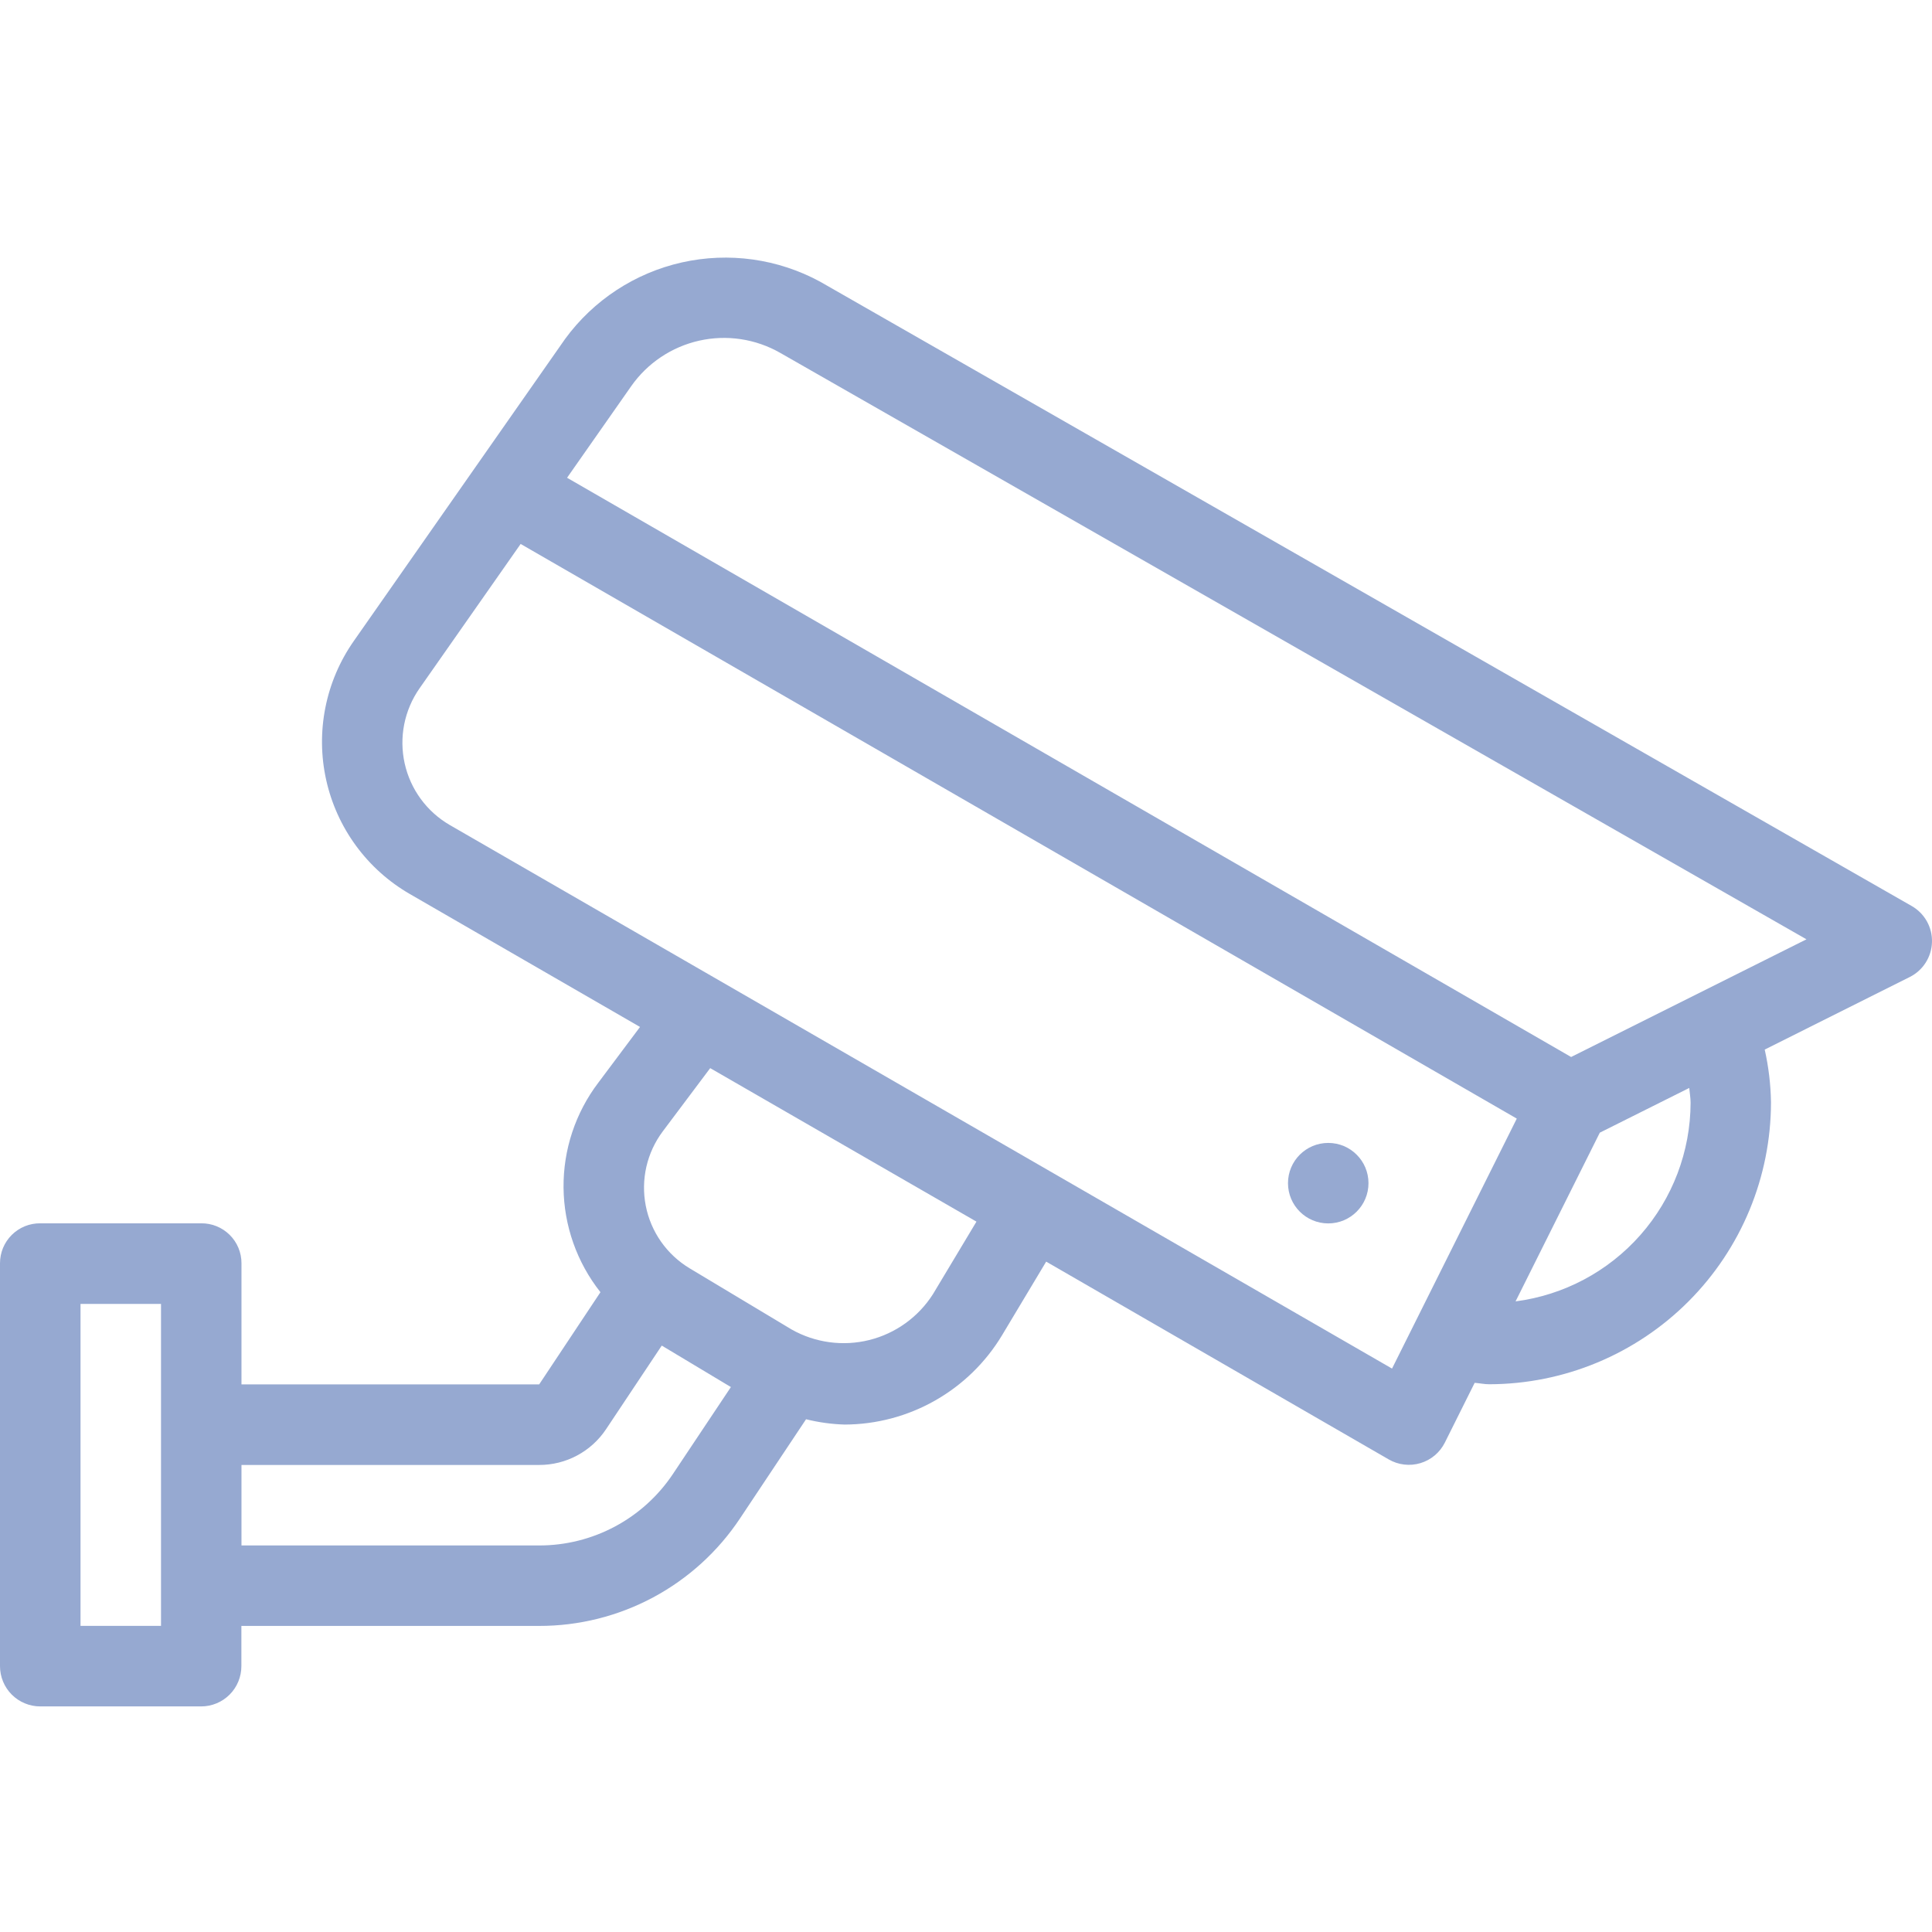 <svg width="80" height="80" viewBox="0 0 80 80" fill="none" xmlns="http://www.w3.org/2000/svg">
<path d="M79.159 37.516L33.96 11.664C32.212 10.714 30.178 10.431 28.236 10.866C26.295 11.302 24.577 12.427 23.402 14.032L14.647 26.547C14.069 27.373 13.669 28.311 13.473 29.3C13.276 30.289 13.287 31.308 13.506 32.293C13.724 33.277 14.144 34.206 14.74 35.019C15.336 35.833 16.095 36.514 16.968 37.018L26.502 42.524L24.78 44.825C23.828 46.076 23.32 47.609 23.335 49.181C23.351 50.752 23.888 52.275 24.863 53.507L22.326 57.325H9.999V52.31C10 52.091 9.957 51.874 9.873 51.672C9.789 51.47 9.665 51.287 9.51 51.133C9.354 50.979 9.17 50.857 8.967 50.775C8.764 50.693 8.547 50.652 8.328 50.655H1.667C1.448 50.653 1.232 50.694 1.029 50.776C0.827 50.859 0.643 50.98 0.488 51.134C0.333 51.288 0.21 51.471 0.126 51.673C0.042 51.875 -0 52.091 3.416e-06 52.31V68.991C-0 69.21 0.043 69.427 0.127 69.63C0.21 69.832 0.333 70.016 0.488 70.171C0.643 70.326 0.826 70.448 1.029 70.532C1.231 70.616 1.448 70.659 1.667 70.659H8.328C8.547 70.659 8.764 70.616 8.966 70.532C9.169 70.448 9.352 70.326 9.507 70.171C9.662 70.016 9.785 69.832 9.868 69.63C9.952 69.427 9.995 69.21 9.995 68.991V67.326H22.324C23.971 67.328 25.593 66.922 27.045 66.145C28.497 65.367 29.734 64.242 30.645 62.87L33.377 58.768C33.9 58.898 34.436 58.972 34.976 58.988C36.287 58.984 37.575 58.642 38.716 57.995C39.857 57.349 40.812 56.419 41.489 55.296L43.32 52.241L57.505 60.432C57.702 60.546 57.92 60.618 58.145 60.644C58.371 60.671 58.6 60.65 58.818 60.585C59.036 60.519 59.238 60.41 59.412 60.263C59.586 60.117 59.727 59.936 59.829 59.733L61.063 57.26C61.266 57.275 61.461 57.319 61.667 57.319C64.761 57.313 67.727 56.081 69.914 53.892C72.101 51.703 73.331 48.736 73.333 45.642C73.321 44.908 73.234 44.177 73.073 43.461L79.078 40.456C79.348 40.321 79.577 40.115 79.739 39.86C79.901 39.605 79.991 39.312 79.999 39.01C80.008 38.708 79.934 38.409 79.786 38.146C79.638 37.883 79.421 37.666 79.159 37.516ZM6.666 67.323H3.334V53.993H6.667V67.326L6.666 67.323ZM27.87 61.026C27.262 61.94 26.438 62.689 25.47 63.207C24.502 63.725 23.421 63.996 22.323 63.994H9.999V60.661H22.324C22.872 60.662 23.412 60.528 23.896 60.269C24.379 60.011 24.791 59.637 25.095 59.181L27.402 55.718L30.265 57.435L27.87 61.026ZM38.63 53.591C38.027 54.536 37.085 55.215 35.997 55.487C34.909 55.758 33.758 55.603 32.782 55.053L28.556 52.518C28.089 52.237 27.686 51.862 27.373 51.416C27.06 50.97 26.844 50.464 26.74 49.929C26.635 49.394 26.644 48.843 26.765 48.312C26.887 47.781 27.118 47.282 27.445 46.846L29.408 44.229L40.433 50.585L38.63 53.591ZM57.641 56.67L18.629 34.165C18.157 33.892 17.746 33.524 17.424 33.084C17.101 32.644 16.874 32.141 16.756 31.609C16.638 31.076 16.632 30.525 16.738 29.99C16.845 29.454 17.061 28.947 17.374 28.5L21.559 22.524L62.807 46.319L57.641 56.67ZM62.756 53.888L66.245 46.901L69.948 45.05C69.966 45.255 70.004 45.466 70.004 45.663C69.998 47.68 69.259 49.626 67.925 51.139C66.591 52.652 64.753 53.629 62.753 53.888H62.756ZM65.057 43.768L23.481 19.783L26.134 15.995C26.805 15.036 27.81 14.363 28.952 14.106C30.094 13.85 31.29 14.03 32.306 14.611L74.802 38.895L65.057 43.768Z" fill="#96A9D1"/>
<path d="M55 50.659C55.92 50.659 56.666 49.913 56.666 48.992C56.666 48.072 55.92 47.326 55 47.326C54.079 47.326 53.333 48.072 53.333 48.992C53.333 49.913 54.079 50.659 55 50.659Z" fill="#96A9D1"/>
</svg>
